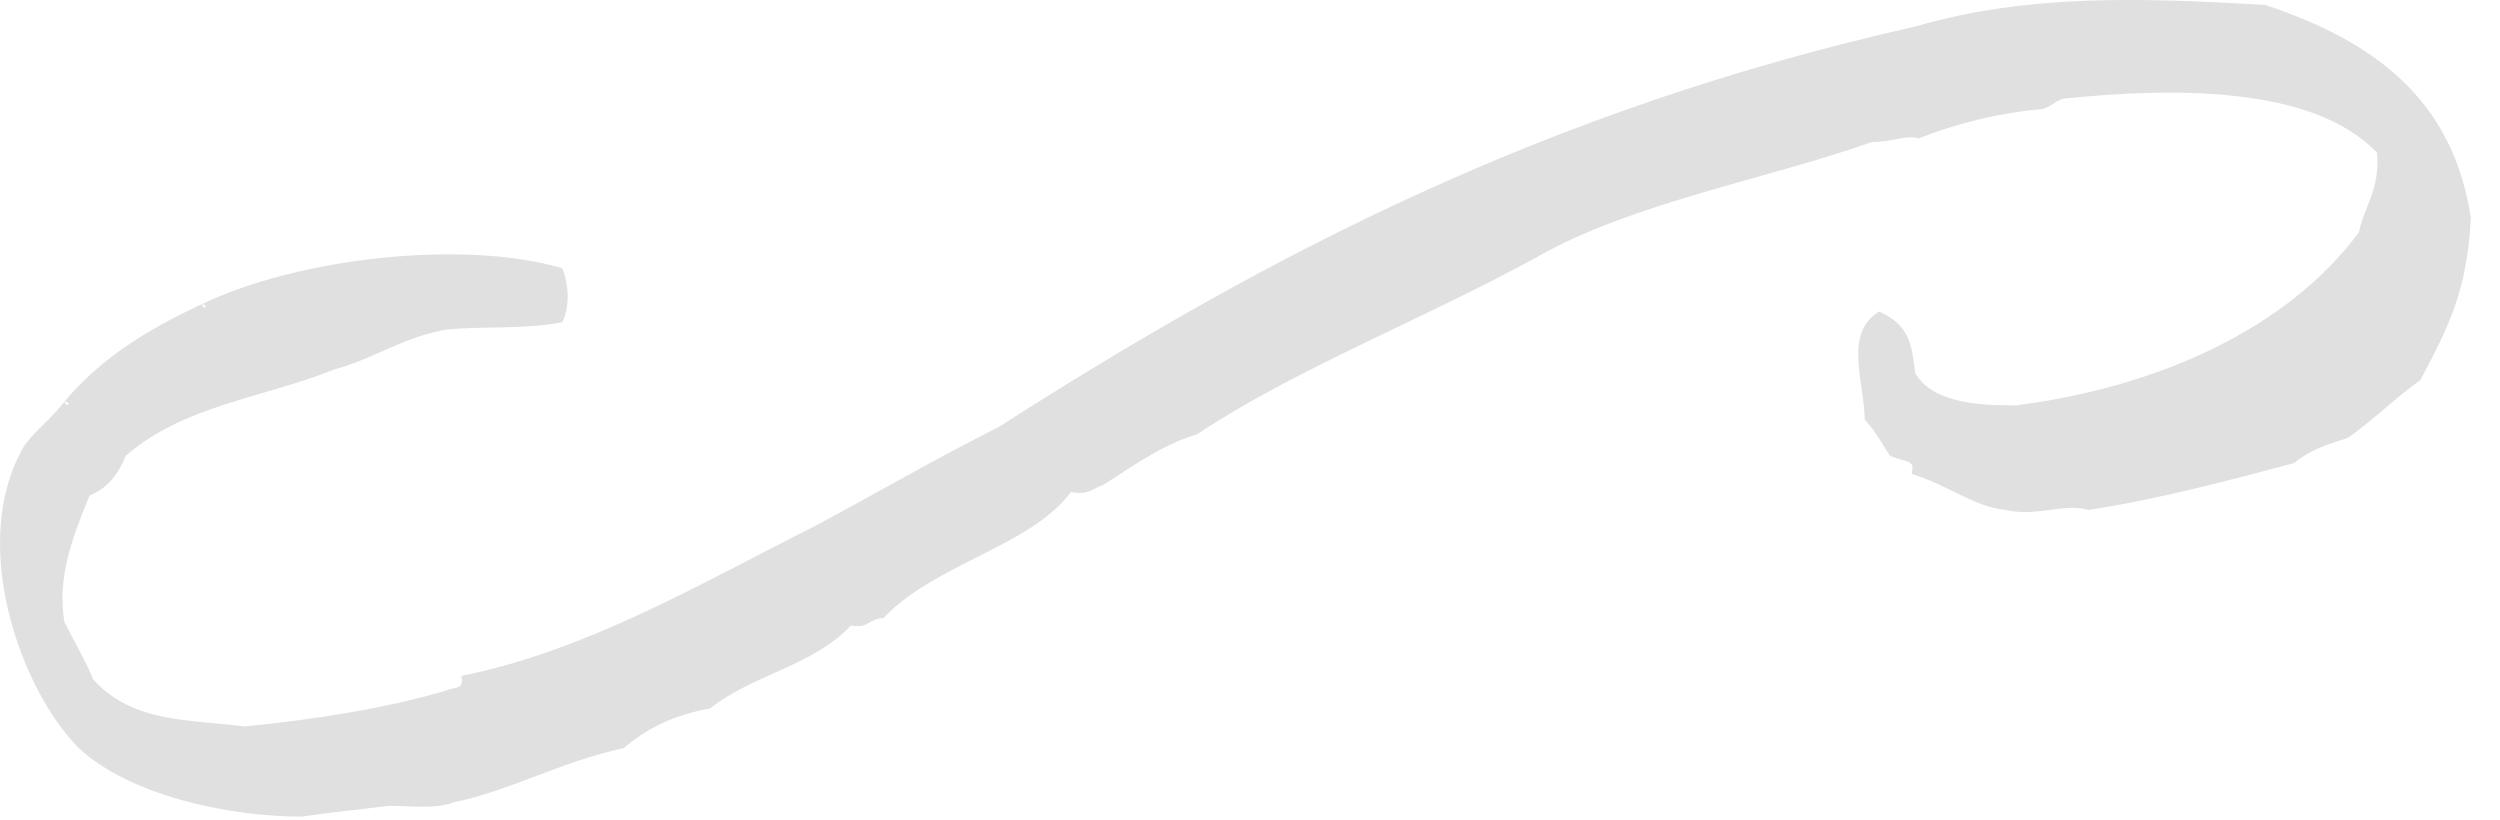 <svg xmlns="http://www.w3.org/2000/svg" width="64" height="21" viewBox="0 0 64 21">
  <path fill="#e0e0e0" fill-rule="evenodd" d="m1.648 45.284c.923-1.107 2.124-1.847 3.509-2.493.093.184.185 0 0 0 2.494-1.201 6.743-1.663 9.237-.924.184.462.184 1.016 0 1.385-1.017.185-2.032.093-2.956.185-1.108.185-1.847.74-2.863 1.016-1.847.739-3.879.924-5.357 2.217-.185.462-.462.831-.924 1.016-.461 1.108-.831 2.123-.646 3.233.277.553.554 1.015.739 1.477 1.016 1.109 2.401 1.016 3.879 1.201 1.847-.185 3.602-.461 5.172-.924.185-.092.462 0 .37-.369 3.232-.647 6.188-2.401 8.959-3.788 1.57-.83 3.14-1.753 4.802-2.586 6.928-4.433 14.039-8.127 23.46-10.251 2.864-.832 5.726-.739 8.959-.554 2.771.923 4.803 2.401 5.265 5.449-.092 1.847-.554 2.771-1.293 4.156-.646.462-1.201 1.017-1.848 1.478-.553.185-.923.277-1.385.646-1.385.369-3.417.924-5.265 1.201-.646-.185-1.293.185-2.124 0-.831-.092-1.478-.646-2.401-.923.092-.369-.093-.278-.554-.462-.185-.277-.37-.647-.647-.923 0-.924-.554-2.217.37-2.772.831.37.831.924.923 1.571.462.831 1.848.831 2.586.831 3.602-.462 6.928-1.94 8.775-4.434.092-.554.554-1.108.462-2.032-1.663-1.754-5.357-1.662-8.036-1.385-.277.092-.37.277-.647.277-1.016.092-2.124.37-3.047.739-.37-.092-.647.093-1.201.093-2.586.923-6.189 1.569-8.59 2.955-2.863 1.57-6.188 2.863-8.682 4.526-.923.277-1.662.831-2.401 1.293-.277.092-.37.277-.831.185-1.017 1.385-3.51 1.846-4.803 3.232-.37 0-.37.277-.831.185-.924 1.015-2.587 1.293-3.602 2.125-1.016.183-1.663.553-2.217 1.015-1.663.369-2.956 1.109-4.341 1.385-.462.186-1.108.093-1.662.093-.74.093-1.663.184-2.217.277-1.94 0-4.434-.554-5.727-1.755-1.477-1.478-2.863-5.264-1.385-7.758.277-.37.739-.74 1.016-1.109.092.186.185 0 0 0" transform="translate(0 -35)"/>
</svg>
